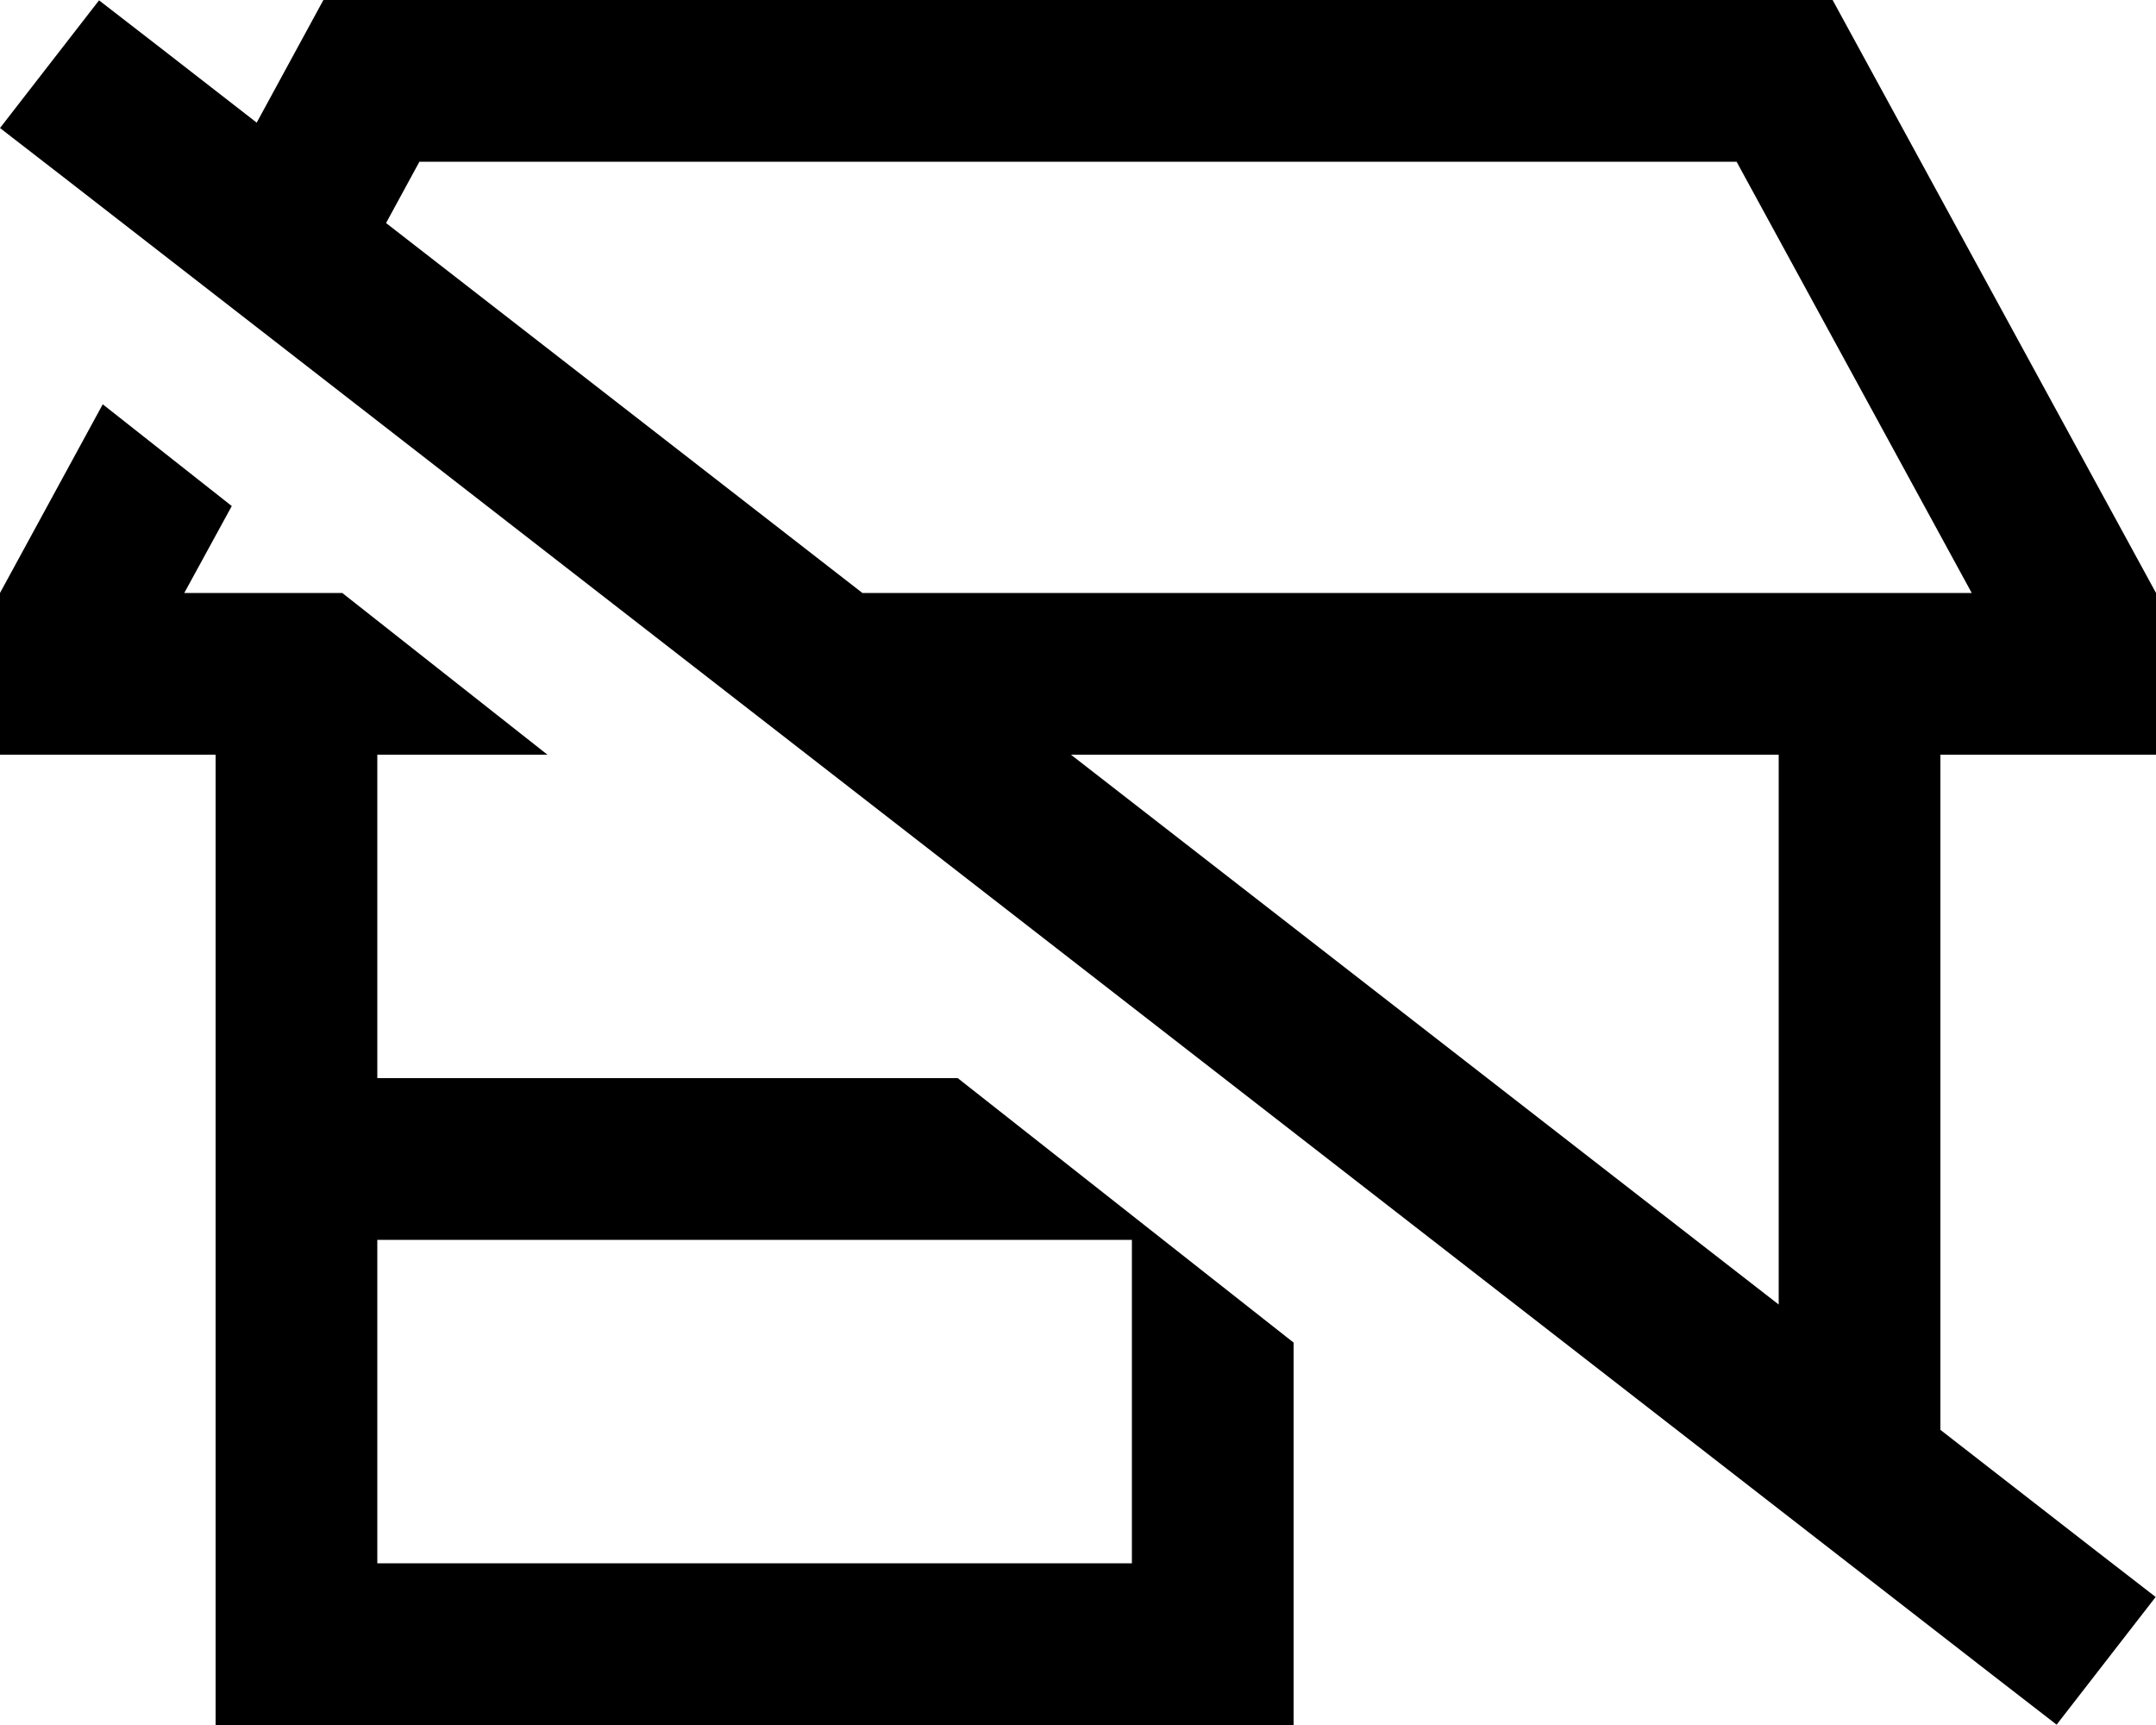 <svg xmlns="http://www.w3.org/2000/svg" viewBox="0 0 640 512"><!--! Font Awesome Pro 6.5.1 by @fontawesome - https://fontawesome.com License - https://fontawesome.com/license (Commercial License) Copyright 2023 Fonticons, Inc. --><path d="M515.5 48l69.8 128H256L114.6 66.2 124.5 48h391zM76.2 36.4L48.4 14.8 29.4 .1 0 38 19 52.7 591.5 497.2l19 14.7L639.9 474l-19-14.7L576 424.4V224h16 48V176L544 0H96L76.2 36.4zM528 387.2L317.9 224H528V387.2zM54.7 176l14.1-25.8L30.5 120 0 176v48H48 64V488v24H88 360h24V488 398.5L284.3 320H112V224h50.5l-60.9-48H54.7zM552 512l-.2 0h.5l-.2 0zM112 464V368H336v96H112z"/></svg>
